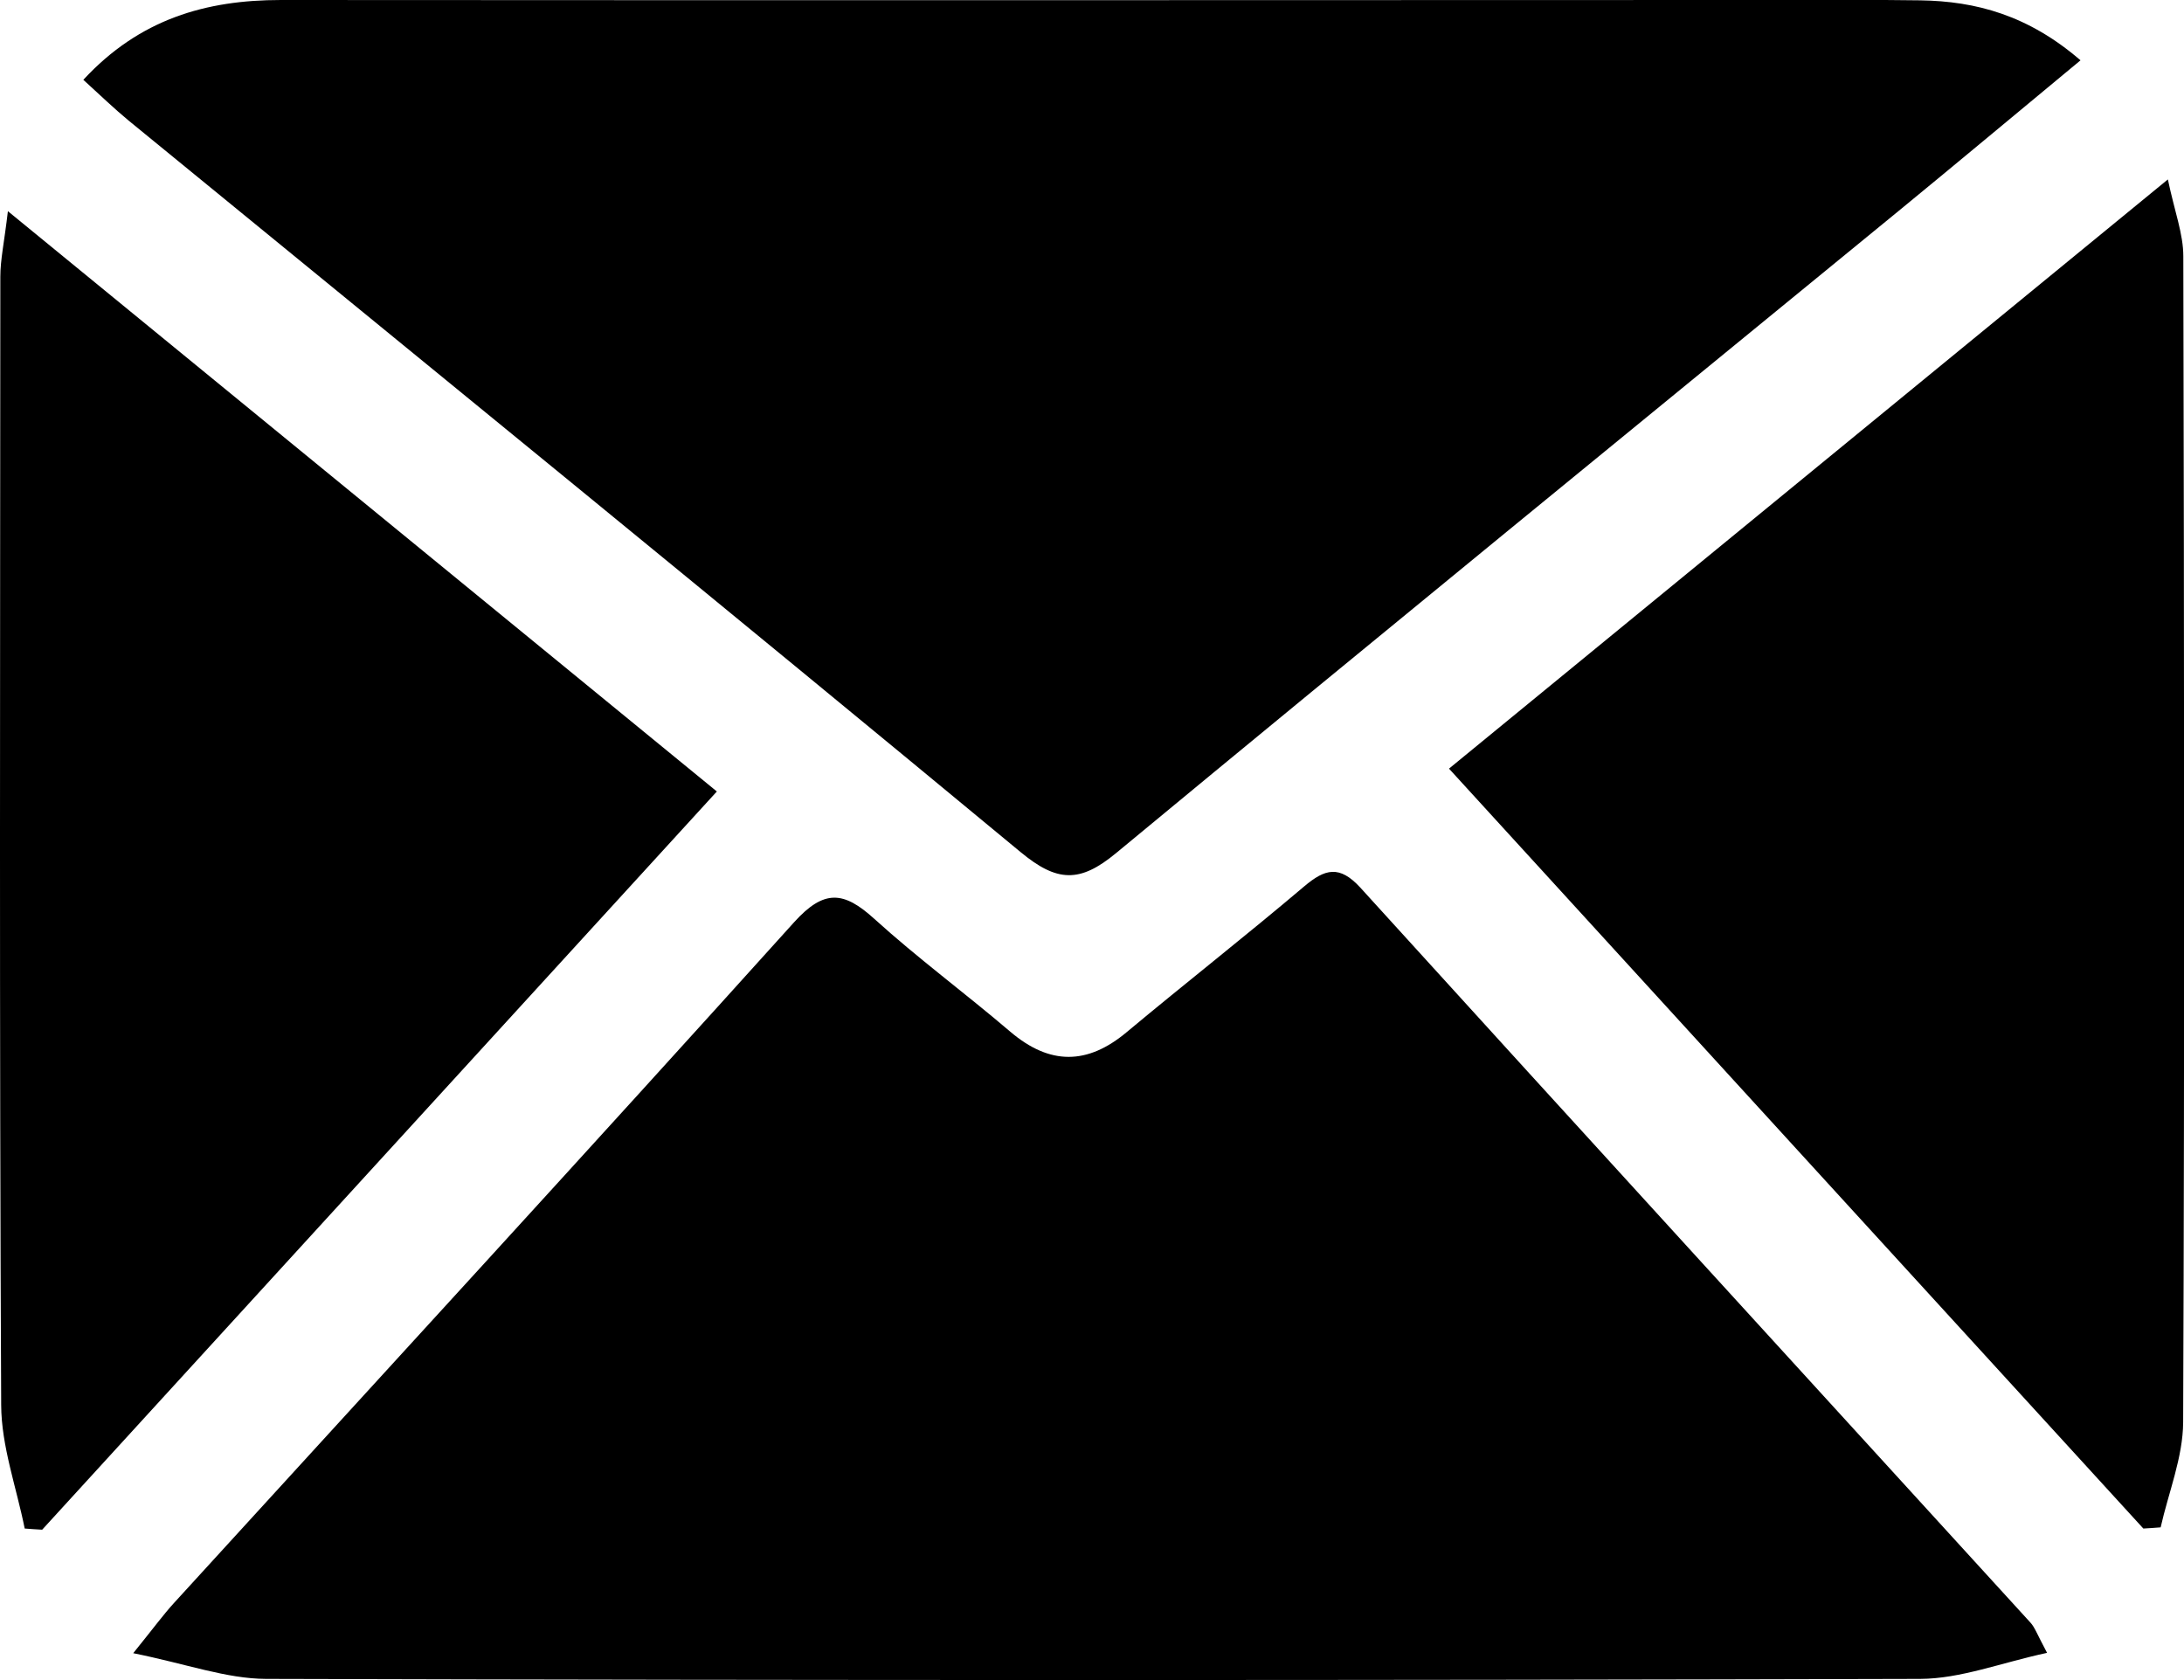 <svg width="13" height="10" viewBox="0 0 13 10" fill="none" xmlns="http://www.w3.org/2000/svg">
<g clip-path="url(#clip0_161_1848)">
<path d="M12.384 0.359C11.999 0.678 11.652 0.968 11.302 1.255C9.748 2.528 8.191 3.797 6.643 5.078C6.428 5.256 6.292 5.252 6.074 5.071C4.311 3.611 2.537 2.167 0.766 0.718C0.68 0.647 0.599 0.569 0.496 0.475C0.831 0.113 1.226 0 1.672 0C4.586 0.002 7.499 0.001 10.413 0C10.752 0 11.09 -0.003 11.429 0.002C11.763 0.007 12.073 0.091 12.384 0.359Z" fill="currentColor"/>
<path d="M0.793 9.84C0.919 9.684 0.973 9.61 1.034 9.543C2.266 8.193 3.503 6.847 4.727 5.489C4.906 5.291 5.023 5.305 5.203 5.468C5.463 5.704 5.747 5.913 6.015 6.142C6.25 6.341 6.473 6.339 6.707 6.143C7.057 5.851 7.416 5.57 7.763 5.276C7.887 5.171 7.973 5.148 8.097 5.283C9.424 6.744 10.756 8.2 12.086 9.658C12.112 9.686 12.126 9.728 12.185 9.838C11.911 9.897 11.671 9.992 11.43 9.993C8.148 10.002 4.866 10.002 1.583 9.993C1.347 9.992 1.111 9.904 0.793 9.84Z" fill="currentColor"/>
<path d="M12.758 9.098C11.393 7.605 10.028 6.111 8.625 4.575C10.05 3.407 11.446 2.263 12.904 1.068C12.944 1.259 12.996 1.392 12.996 1.526C13.001 3.839 13.004 6.151 12.995 8.464C12.994 8.674 12.908 8.882 12.861 9.091C12.826 9.094 12.792 9.096 12.758 9.098Z" fill="currentColor"/>
<path d="M4.267 4.711C2.907 6.199 1.579 7.652 0.251 9.105C0.217 9.103 0.182 9.101 0.147 9.098C0.098 8.853 0.008 8.608 0.007 8.363C-0.004 6.125 0.001 3.885 0.002 1.647C0.002 1.545 0.025 1.445 0.047 1.257C1.477 2.428 2.855 3.555 4.267 4.711Z" fill="currentColor"/>
</g>
<defs>
<clipPath id="clip0_161_1848">
<rect width="13" height="10" fill="white"/>
</clipPath>
</defs>
</svg>
